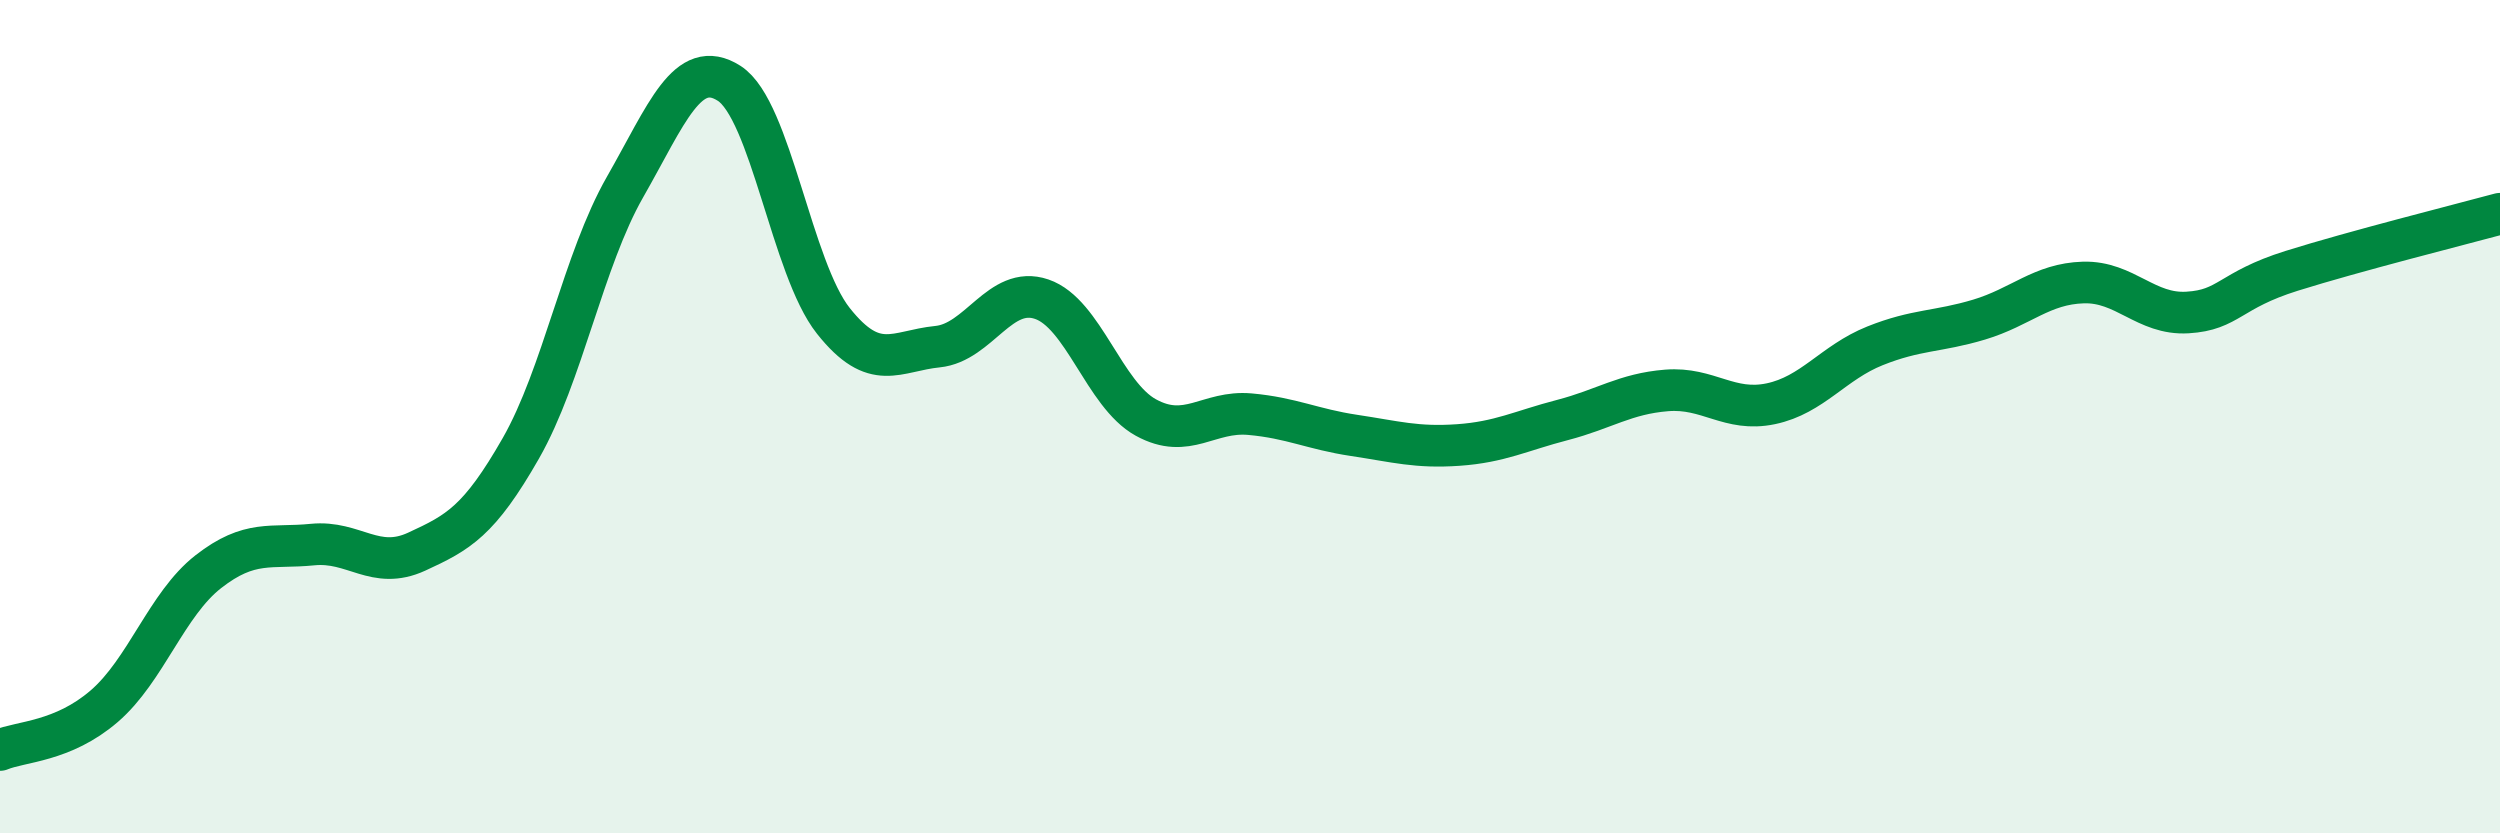 
    <svg width="60" height="20" viewBox="0 0 60 20" xmlns="http://www.w3.org/2000/svg">
      <path
        d="M 0,18 C 0.5,17.79 1.5,17.81 2.5,16.95 C 3.5,16.09 4,14.5 5,13.72 C 6,12.94 6.5,13.17 7.5,13.07 C 8.5,12.97 9,13.7 10,13.24 C 11,12.78 11.5,12.51 12.5,10.76 C 13.5,9.01 14,6.24 15,4.49 C 16,2.74 16.5,1.36 17.5,2 C 18.5,2.64 19,6.44 20,7.7 C 21,8.96 21.5,8.42 22.5,8.32 C 23.5,8.22 24,6.84 25,7.18 C 26,7.52 26.5,9.47 27.5,10.02 C 28.5,10.57 29,9.85 30,9.94 C 31,10.03 31.5,10.3 32.5,10.45 C 33.5,10.6 34,10.75 35,10.68 C 36,10.61 36.5,10.34 37.5,10.08 C 38.5,9.82 39,9.45 40,9.37 C 41,9.29 41.5,9.9 42.5,9.69 C 43.5,9.48 44,8.7 45,8.3 C 46,7.9 46.5,7.97 47.5,7.67 C 48.5,7.37 49,6.81 50,6.78 C 51,6.75 51.5,7.56 52.5,7.5 C 53.5,7.44 53.5,6.97 55,6.5 C 56.5,6.03 59,5.4 60,5.13L60 20L0 20Z"
        fill="#008740"
        opacity="0.1"
        stroke-linecap="round"
        stroke-linejoin="round"
      />
      <path
        d="M 0,18 C 0.5,17.79 1.5,17.81 2.5,16.95 C 3.5,16.09 4,14.5 5,13.72 C 6,12.94 6.5,13.17 7.5,13.07 C 8.5,12.97 9,13.7 10,13.24 C 11,12.78 11.5,12.51 12.5,10.76 C 13.5,9.01 14,6.24 15,4.49 C 16,2.74 16.5,1.36 17.5,2 C 18.5,2.64 19,6.44 20,7.7 C 21,8.96 21.5,8.42 22.5,8.32 C 23.5,8.22 24,6.84 25,7.18 C 26,7.52 26.5,9.47 27.5,10.02 C 28.5,10.57 29,9.85 30,9.94 C 31,10.03 31.5,10.3 32.5,10.45 C 33.5,10.6 34,10.75 35,10.68 C 36,10.61 36.5,10.34 37.5,10.08 C 38.5,9.82 39,9.45 40,9.37 C 41,9.29 41.5,9.9 42.5,9.69 C 43.5,9.48 44,8.7 45,8.3 C 46,7.9 46.5,7.97 47.5,7.67 C 48.5,7.37 49,6.81 50,6.78 C 51,6.75 51.5,7.56 52.5,7.5 C 53.5,7.44 53.5,6.97 55,6.5 C 56.5,6.03 59,5.4 60,5.13"
        stroke="#008740"
        stroke-width="1"
        fill="none"
        stroke-linecap="round"
        stroke-linejoin="round"
      />
    </svg>
  